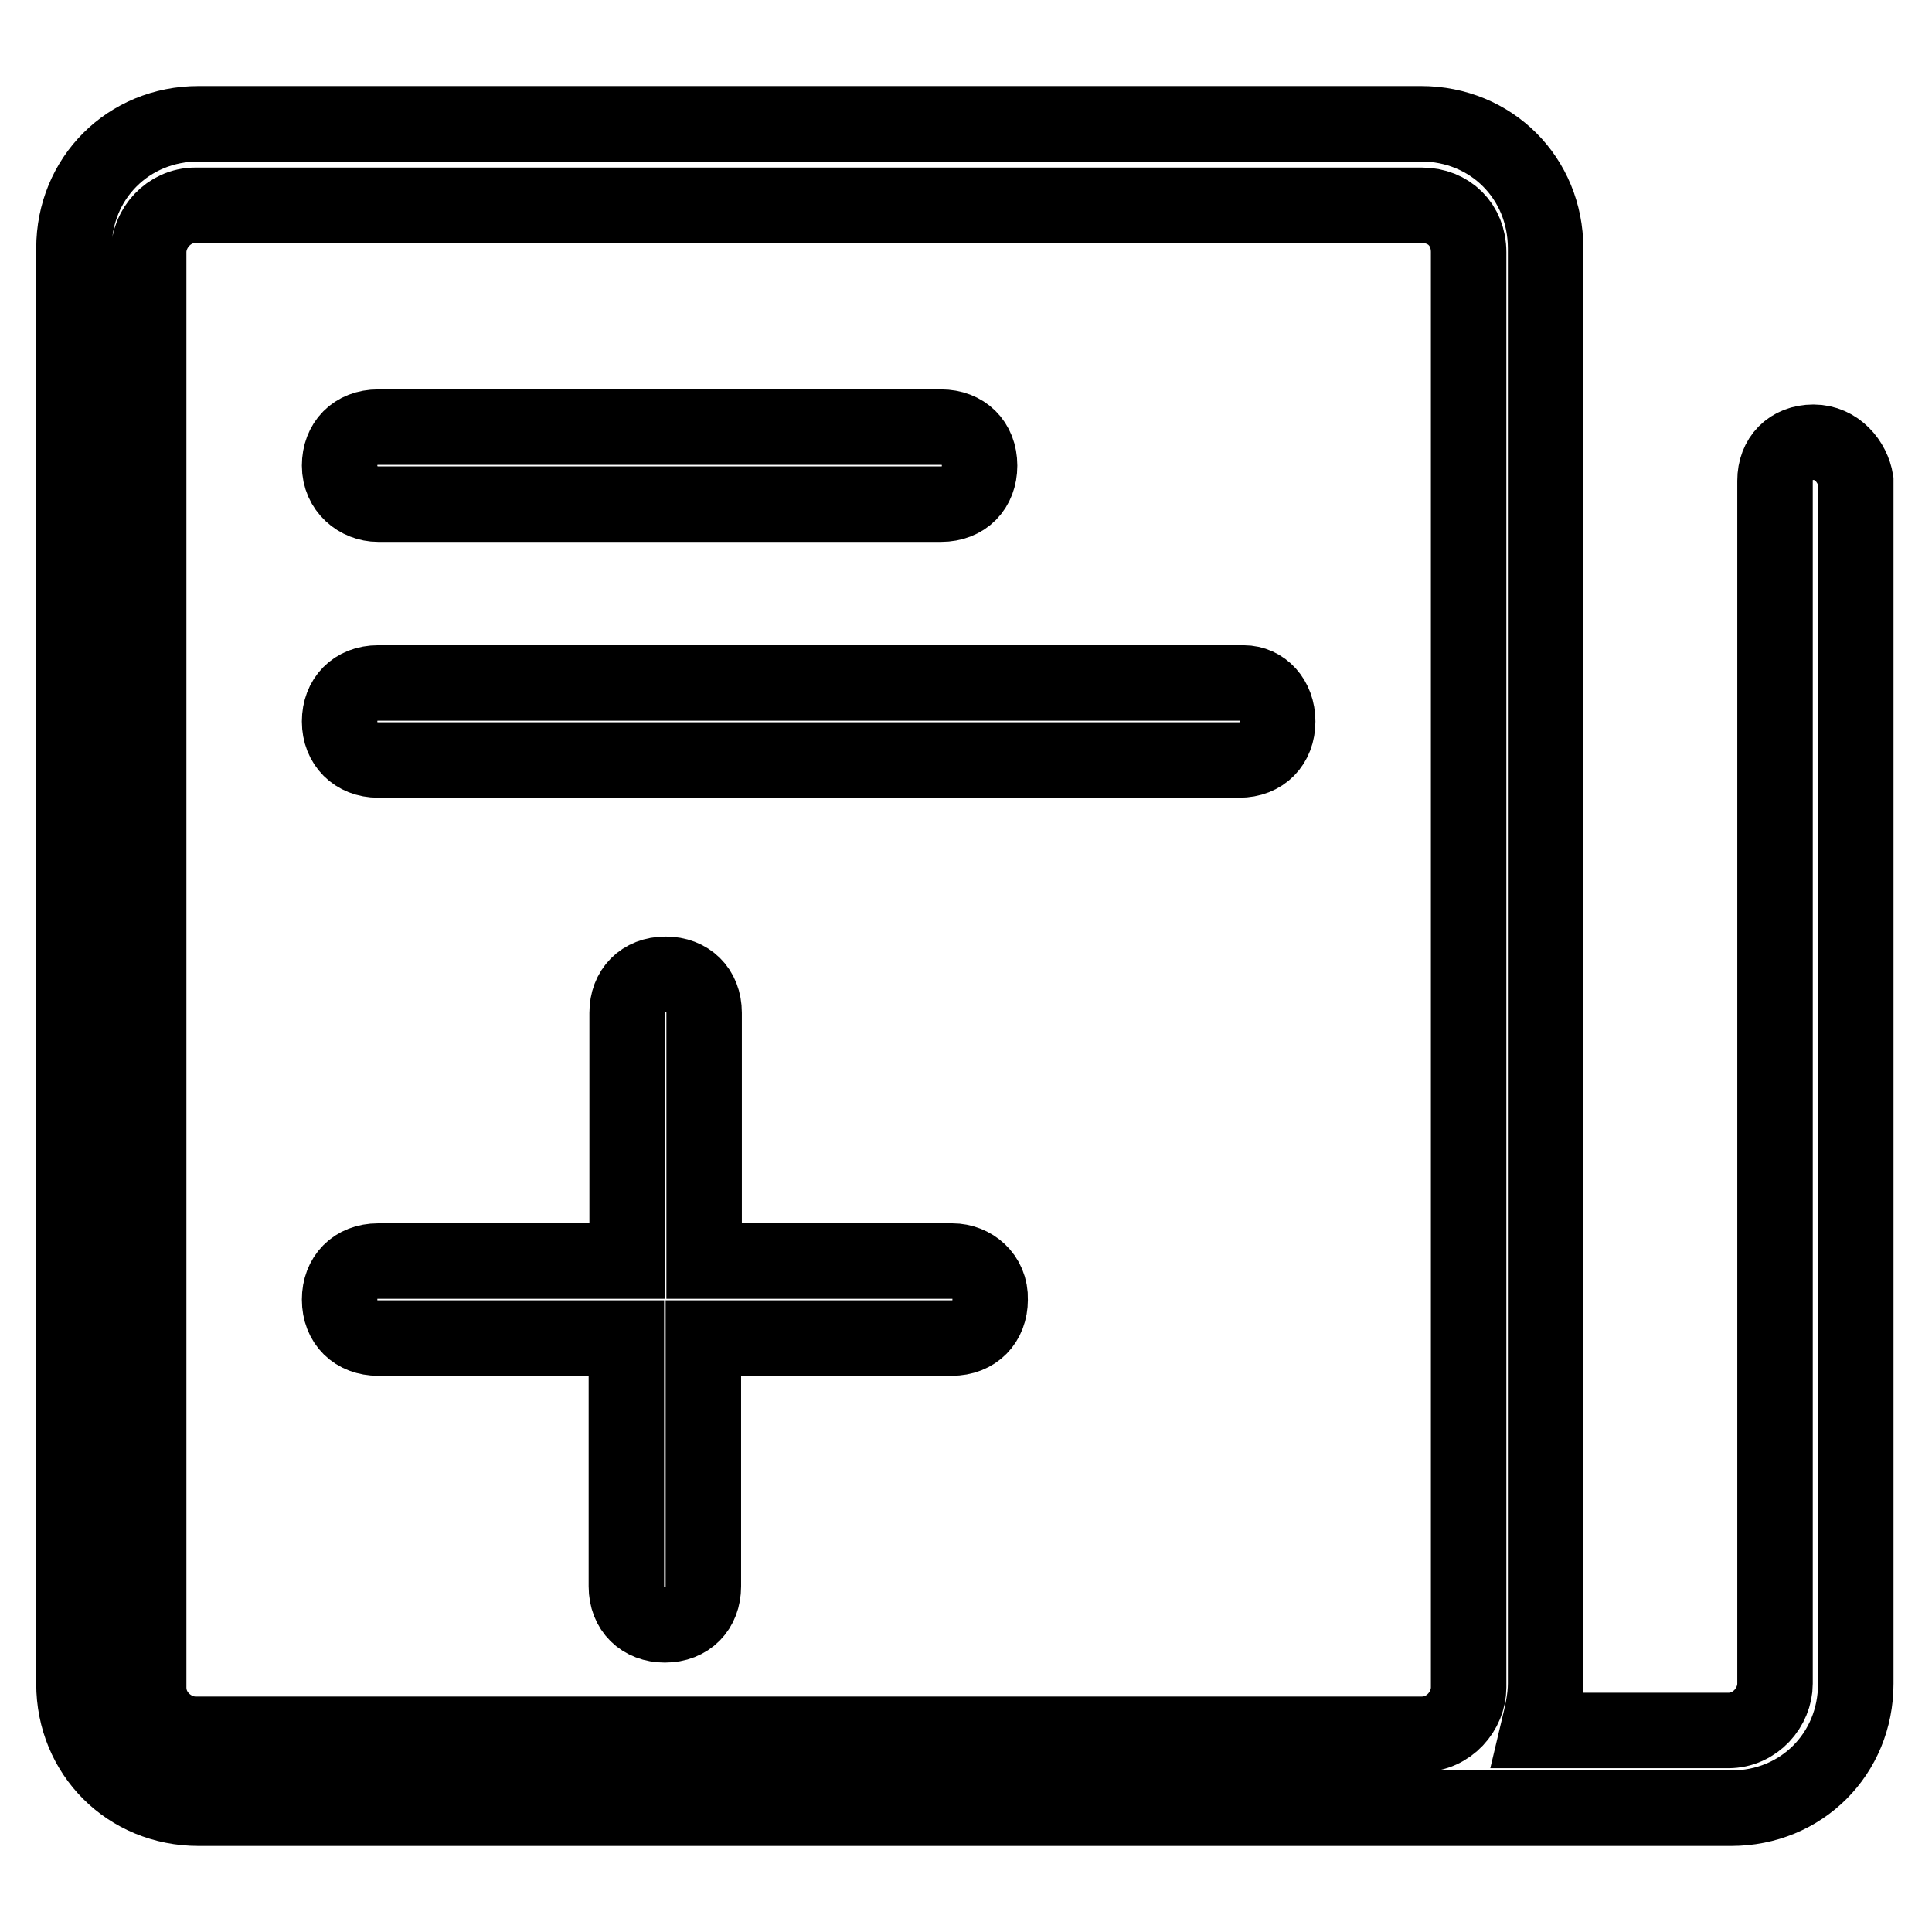 <?xml version="1.0" encoding="utf-8"?>
<!-- Svg Vector Icons : http://www.onlinewebfonts.com/icon -->
<!DOCTYPE svg PUBLIC "-//W3C//DTD SVG 1.1//EN" "http://www.w3.org/Graphics/SVG/1.1/DTD/svg11.dtd">
<svg version="1.1" xmlns="http://www.w3.org/2000/svg" xmlns:xlink="http://www.w3.org/1999/xlink" x="0px" y="0px" viewBox="0 0 256 256" enable-background="new 0 0 256 256" xml:space="preserve">
<g> <path stroke-width="10" fill-opacity="0" stroke="#000000"  d="M126.2,167.1H93.3v-32.9c0-3.1-2.1-5.1-5.1-5.1c-3.1,0-5.1,2.1-5.1,5.1v32.9H50.1c-3.1,0-5.1,2.1-5.1,5.1 c0,3.1,2.1,5.1,5.1,5.1H83v32.9c0,3.1,2.1,5.1,5.1,5.1c3.1,0,5.1-2.1,5.1-5.1v-32.9h32.9c3.1,0,5.1-2.1,5.1-5.1 C131.3,169.1,128.8,167.1,126.2,167.1L126.2,167.1z M240.3,58.6c-3.1,0-5.1,2.1-5.1,5.1v159.4c0,3.1-2.6,6.2-6.2,6.2h-25.2 c0.5-2.1,1-4.1,1-6.2V32.9c0-9.3-7.2-16.5-16.5-16.5h-162c-9.3,0-16.5,7.2-16.5,16.5v190.2c0,9.3,7.2,16.5,16.5,16.5h203.1 c9.3,0,16.5-7.2,16.5-16.5V63.7C245.5,61.2,243.4,58.6,240.3,58.6L240.3,58.6z M194.6,223.6c0,3.1-2.6,6.2-6.2,6.2H25.9 c-3.1,0-6.2-2.6-6.2-6.2V33.4c0-3.1,2.6-6.2,6.2-6.2h162.5c3.6,0,6.2,2.6,6.2,6.2V223.6L194.6,223.6z M50.1,66.8h74.6 c3.1,0,5.1-2.1,5.1-5.1c0-3.1-2.1-5.1-5.1-5.1H50.1c-3.1,0-5.1,2.1-5.1,5.1C45,64.8,47.5,66.8,50.1,66.8z M164.8,90.5H50.1 c-3.1,0-5.1,2.1-5.1,5.1s2.1,5.1,5.1,5.1h114.1c3.1,0,5.1-2.1,5.1-5.1S167.3,90.5,164.8,90.5L164.8,90.5z"/></g>
</svg>